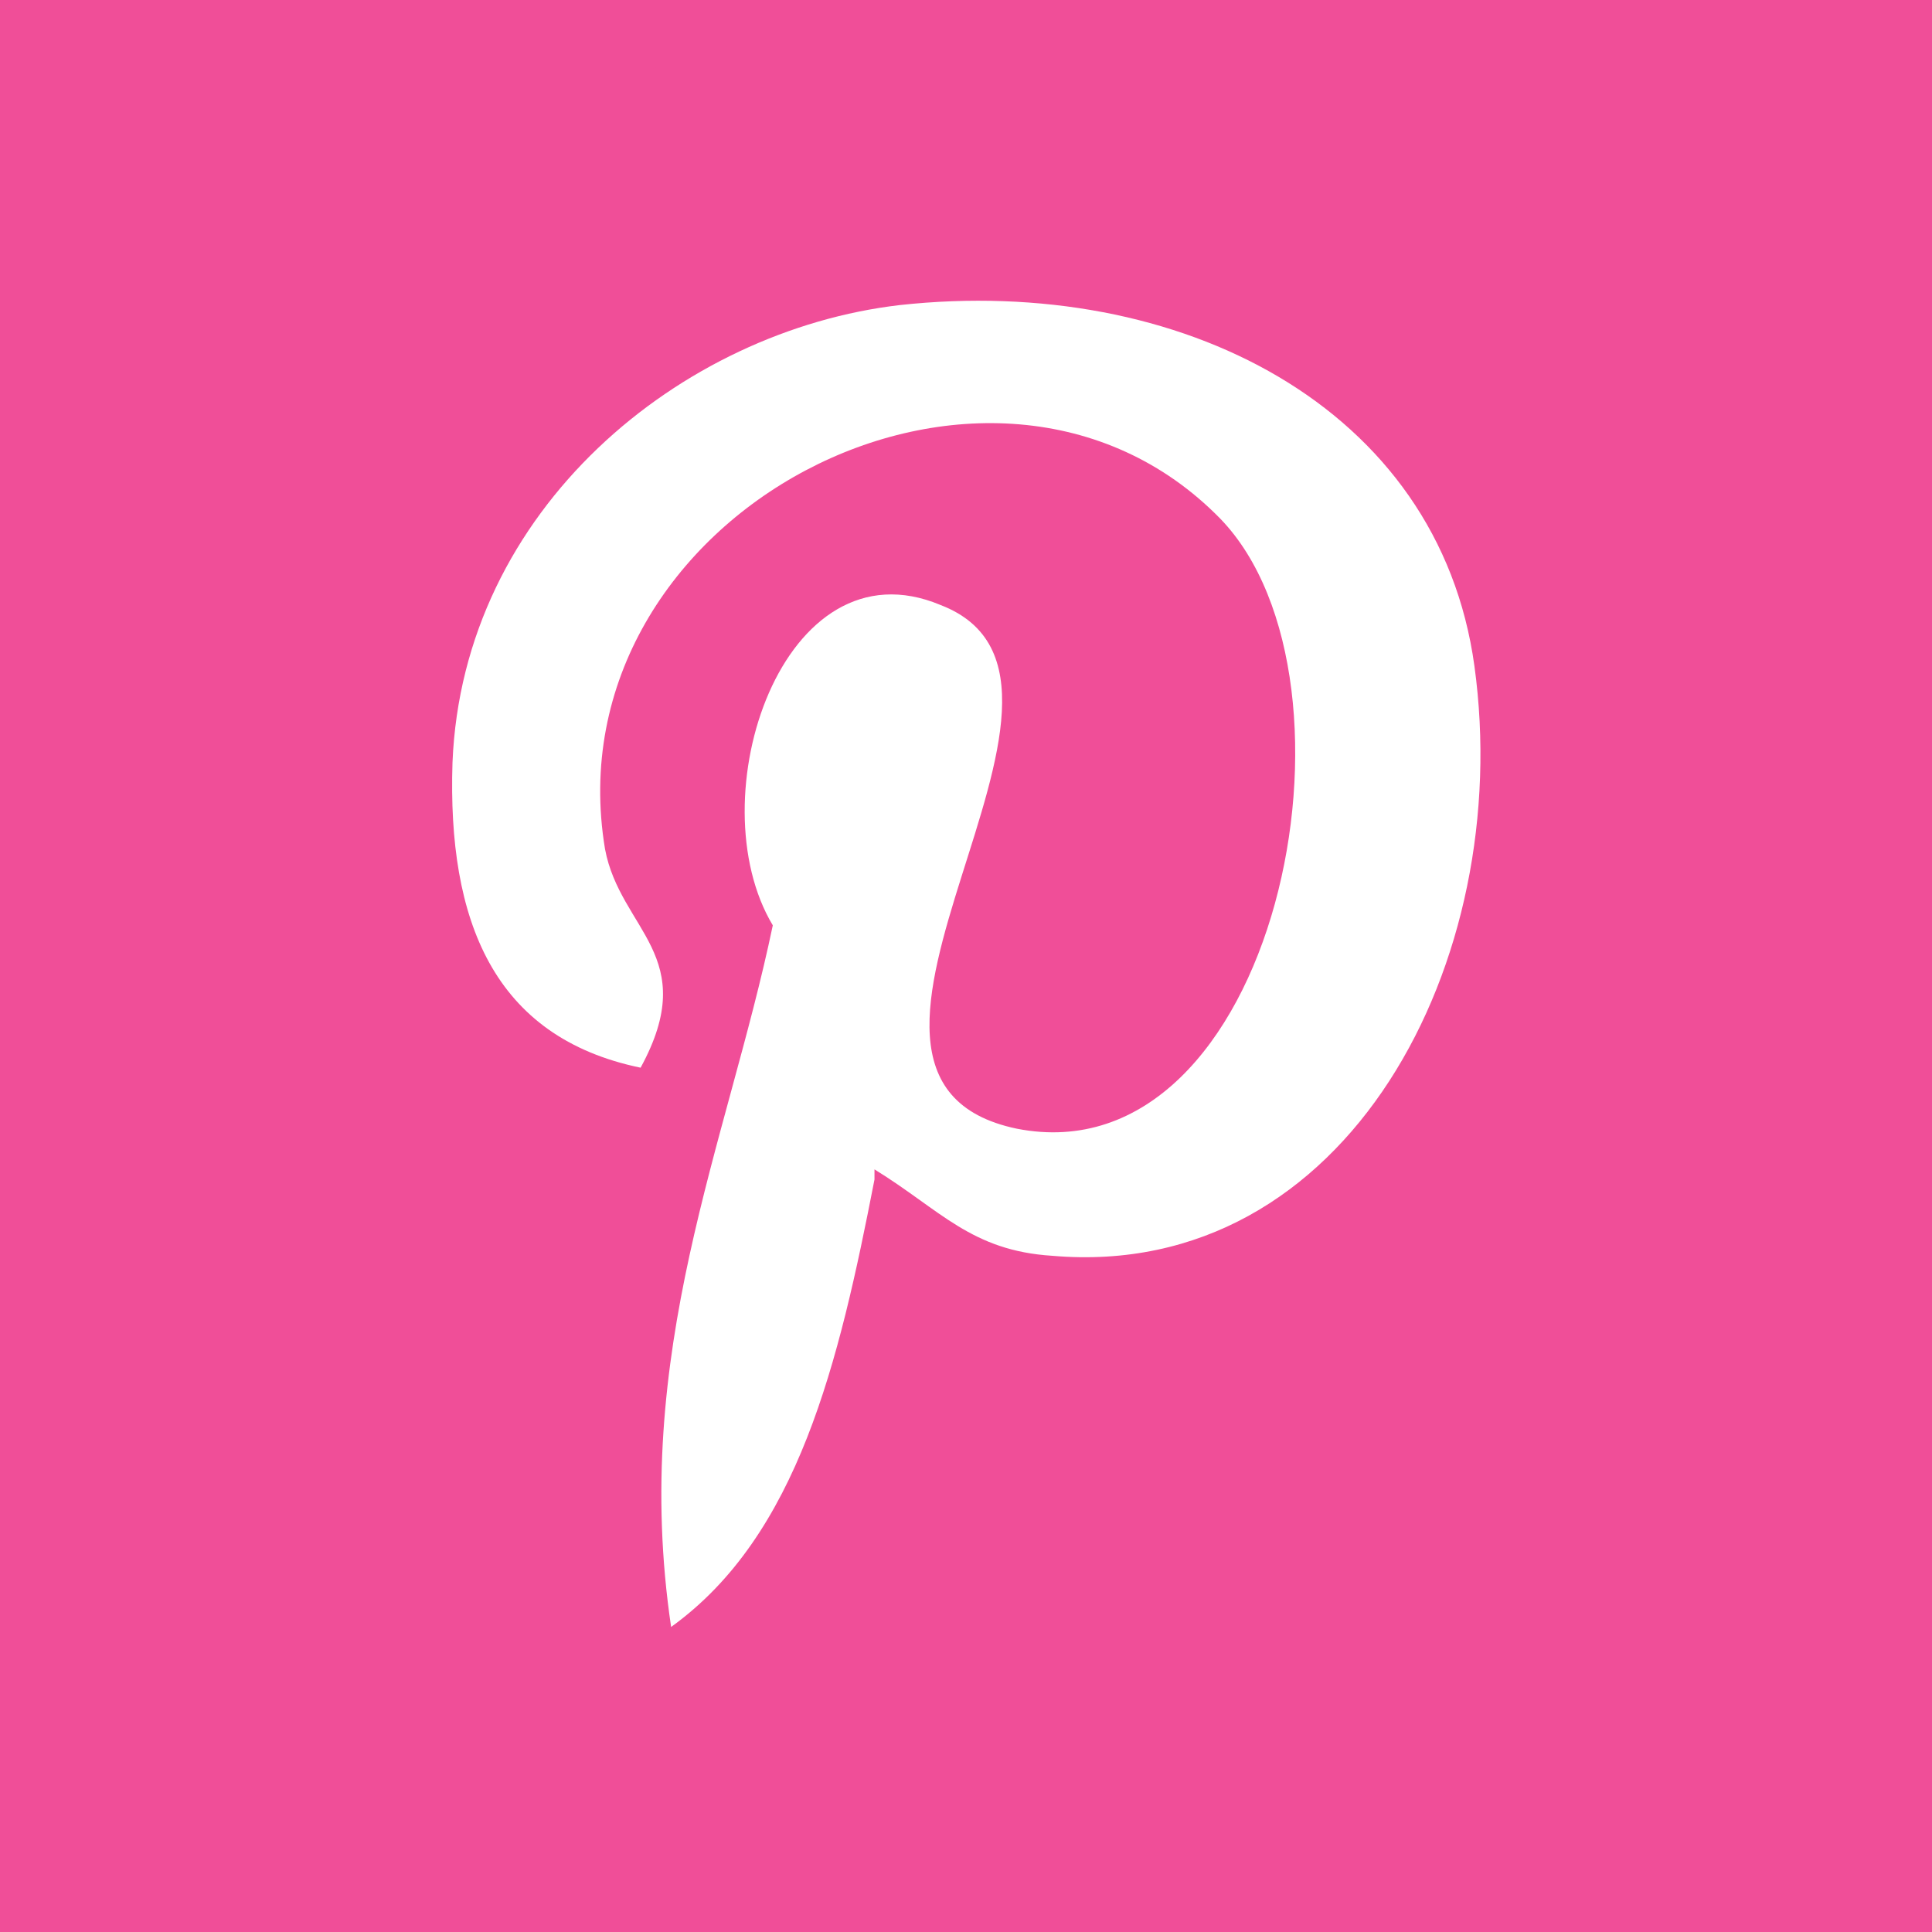<?xml version="1.0" encoding="UTF-8"?>
<svg id="Layer_1" xmlns="http://www.w3.org/2000/svg" version="1.1" viewBox="0 0 38 38">
  <!-- Generator: Adobe Illustrator 29.1.0, SVG Export Plug-In . SVG Version: 2.1.0 Build 142)  -->
  <defs>
    <style>
      .st0 {
        fill: #f04e98;
      }

      .st1 {
        fill: #fff;
      }
    </style>
  </defs>
  <g id="Group_15758">
    <rect id="Rectangle_3088" class="st0" width="38" height="38"/>
    <g id="Group_2283">
      <g id="Group_2276">
        <path id="Path_7920" class="st0" d="M18.7,37.8C8.4,37.8,0,29.4,0,19.1S8.4.4,18.7.4s18.7,8.4,18.7,18.7-8.4,18.7-18.7,18.7Z"/>
      </g>
      <g id="_x37_935ec95c421cee6d86eb22ecd12951c">
        <path class="st1" d="M17.2,23.2c-.7,3.6-1.5,7-4,8.8-.8-5.4,1.1-9.5,2-13.8-1.5-2.5.2-7.6,3.3-6.3,3.9,1.5-3.3,9.3,1.5,10.3,5.1,1,7.1-8.8,4-12-4.5-4.6-13.2-.1-12.1,6.5.3,1.6,1.9,2.1.7,4.3-2.9-.6-3.8-2.9-3.7-6,.2-5,4.5-8.5,8.8-9,5.5-.6,10.6,2,11.3,7.1.8,5.8-2.5,12.1-8.3,11.6-1.6-.1-2.2-.9-3.5-1.7h0Z"/>
      </g>
    </g>
  </g>
</svg>